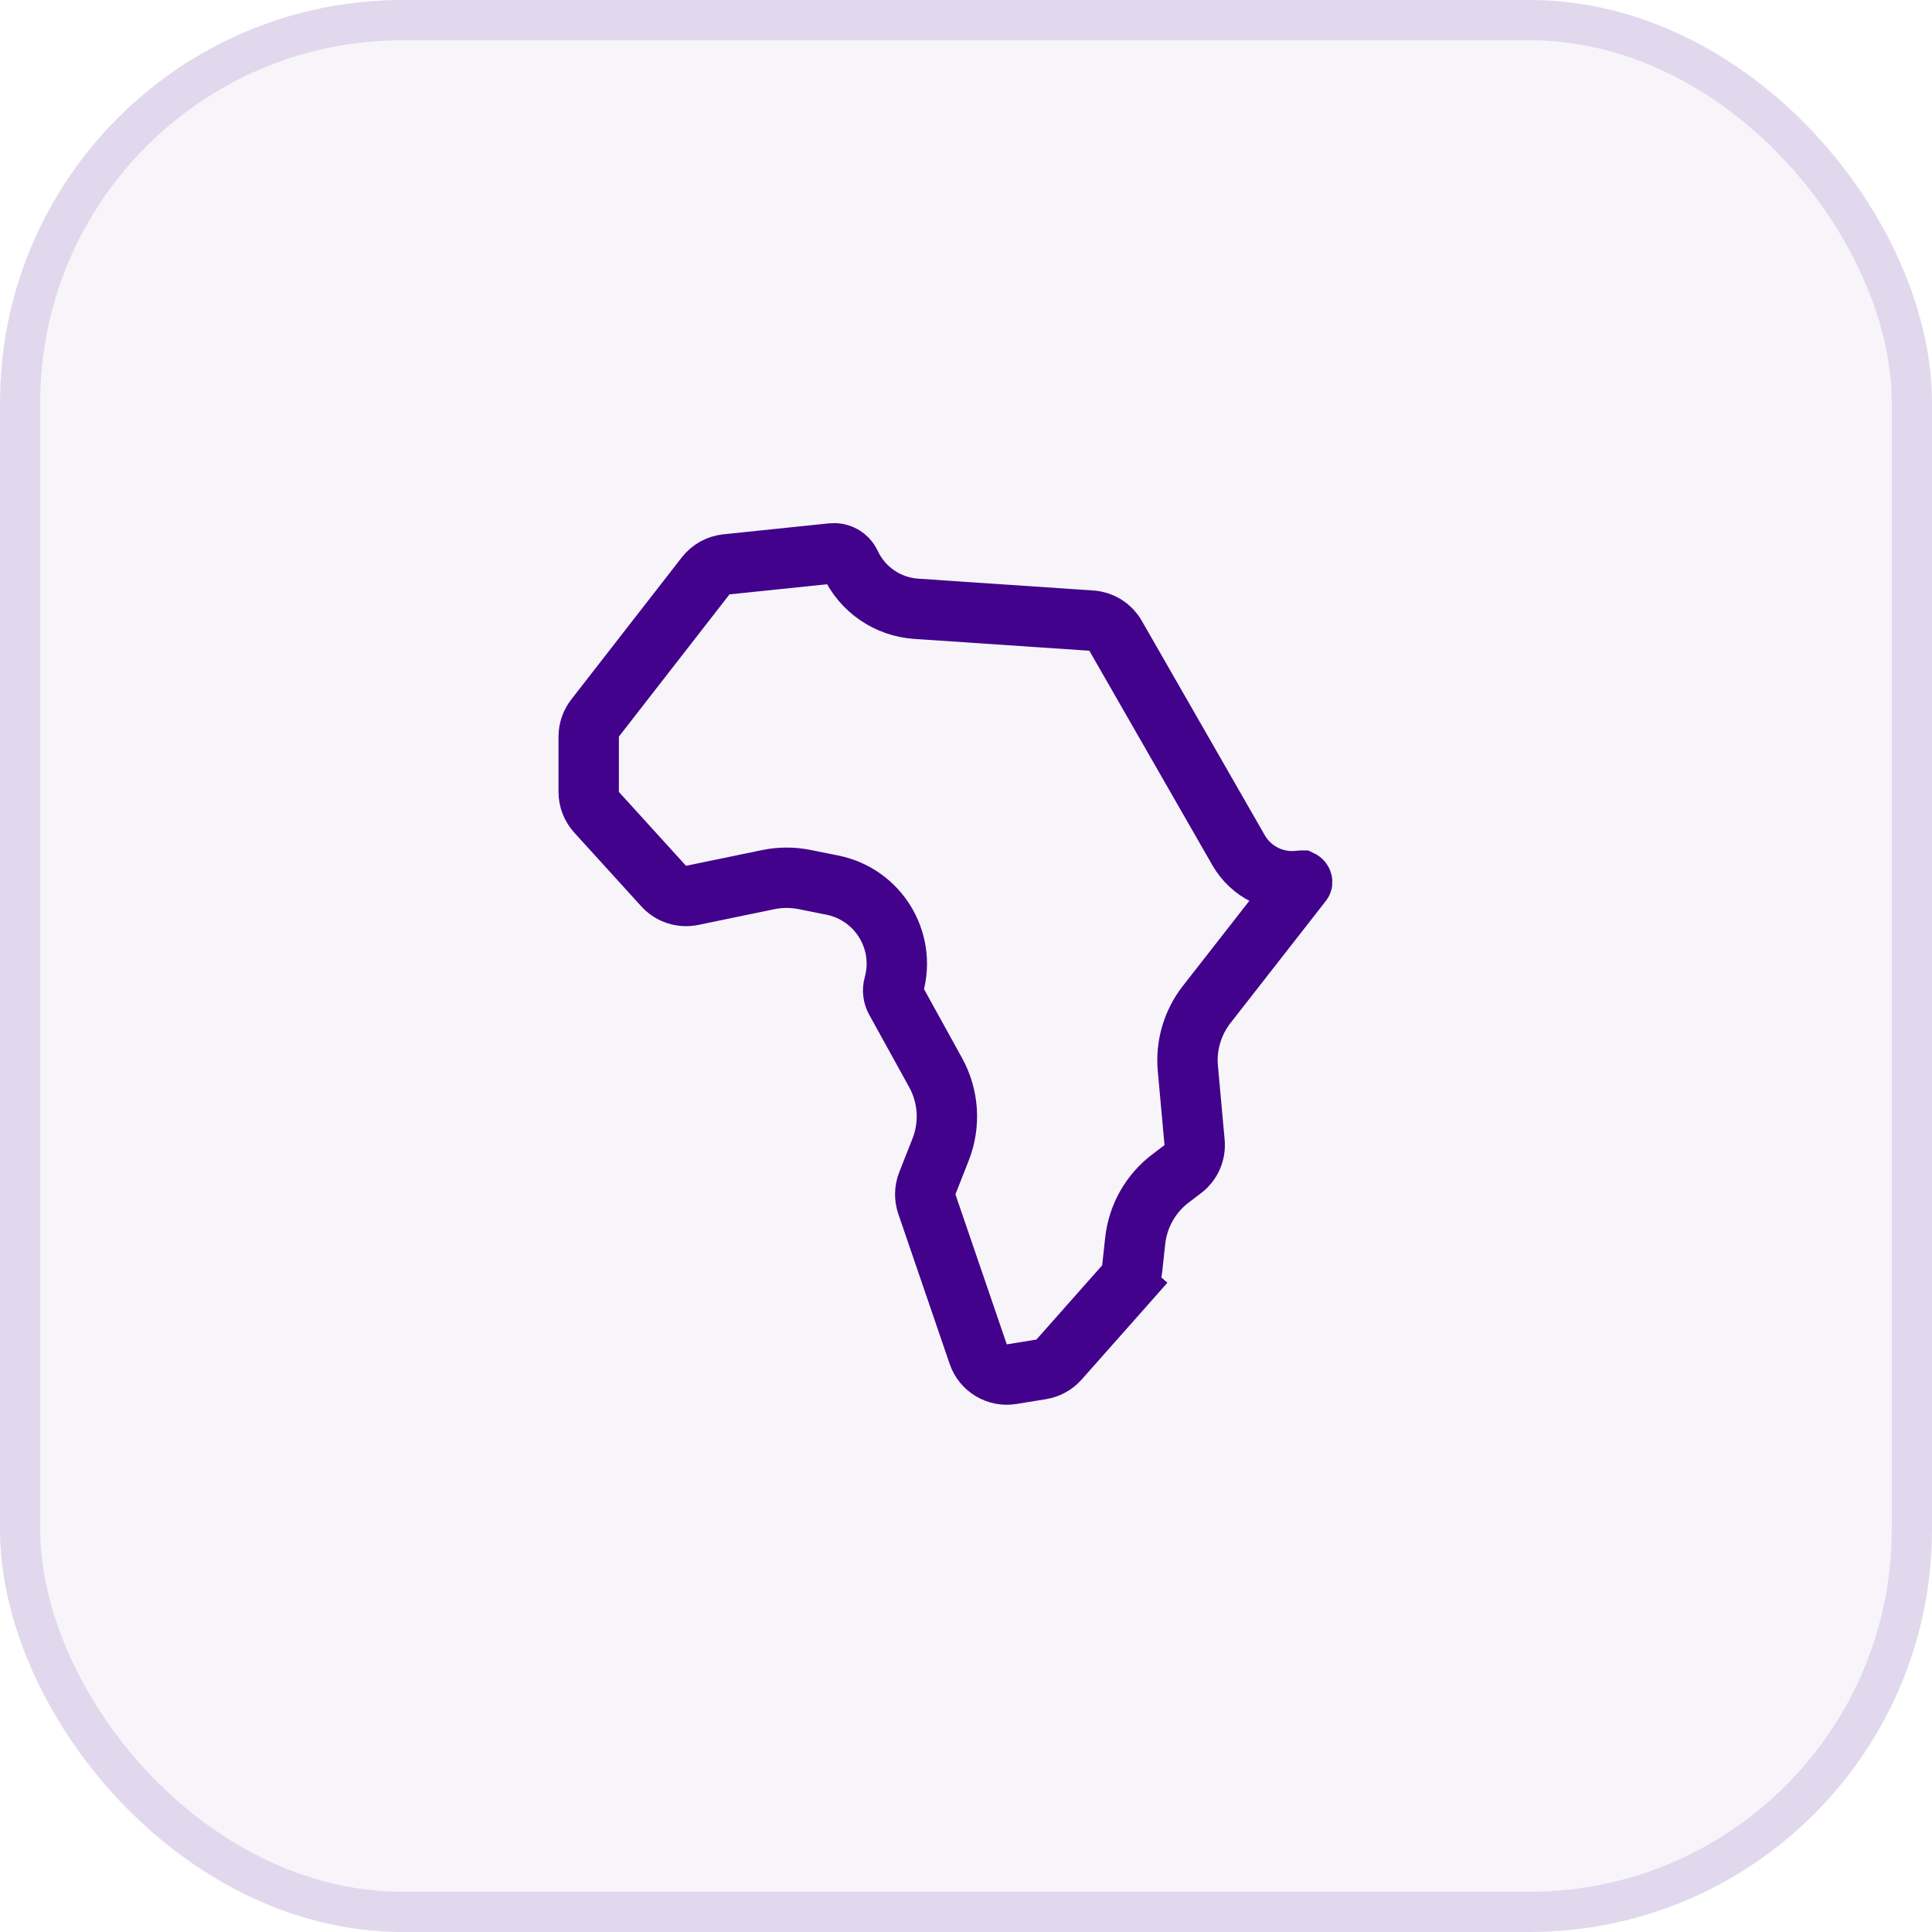 <svg width="48" height="48" viewBox="0 0 48 48" fill="none" xmlns="http://www.w3.org/2000/svg">
<rect width="48" height="48" rx="10" fill="#42028B" fill-opacity="0.04"/>
<rect x="0.5" y="0.5" width="47" height="47" rx="9.5" stroke="#42028B" stroke-opacity="0.12"/>
<path d="M27.945 31.934L28.506 32.431L27.945 31.934L26.311 33.778C26.196 33.907 26.041 33.993 25.87 34.021L25.134 34.141C24.773 34.2 24.422 33.99 24.304 33.644L23.028 29.917C22.97 29.748 22.974 29.565 23.039 29.399L23.369 28.561C23.615 27.937 23.569 27.236 23.246 26.65L22.251 24.847C22.189 24.734 22.173 24.602 22.208 24.477C22.518 23.361 21.814 22.217 20.678 21.99L19.985 21.851C19.689 21.792 19.384 21.793 19.088 21.854L17.196 22.245C16.936 22.298 16.668 22.211 16.489 22.015L14.821 20.18C14.696 20.042 14.626 19.862 14.626 19.675V18.301C14.626 18.134 14.682 17.972 14.784 17.84L17.532 14.307C17.658 14.146 17.843 14.043 18.047 14.021L20.677 13.748C20.866 13.728 21.048 13.831 21.128 14.004C21.427 14.648 22.054 15.077 22.762 15.125L27.115 15.419C27.366 15.435 27.591 15.576 27.715 15.794L30.773 21.125C31.085 21.667 31.694 21.966 32.314 21.88C32.325 21.878 32.33 21.879 32.33 21.879L32.33 21.879L32.331 21.879C32.333 21.88 32.34 21.884 32.346 21.895C32.352 21.906 32.352 21.914 32.352 21.915L32.352 21.916C32.352 21.917 32.35 21.922 32.343 21.93L29.98 24.955C29.628 25.406 29.46 25.974 29.512 26.544L29.679 28.382C29.703 28.64 29.591 28.892 29.384 29.048L29.085 29.275C28.59 29.648 28.272 30.209 28.204 30.826L28.129 31.518C28.112 31.672 28.048 31.818 27.945 31.934Z" stroke="#42028B" stroke-width="1.5"/>
</svg>
